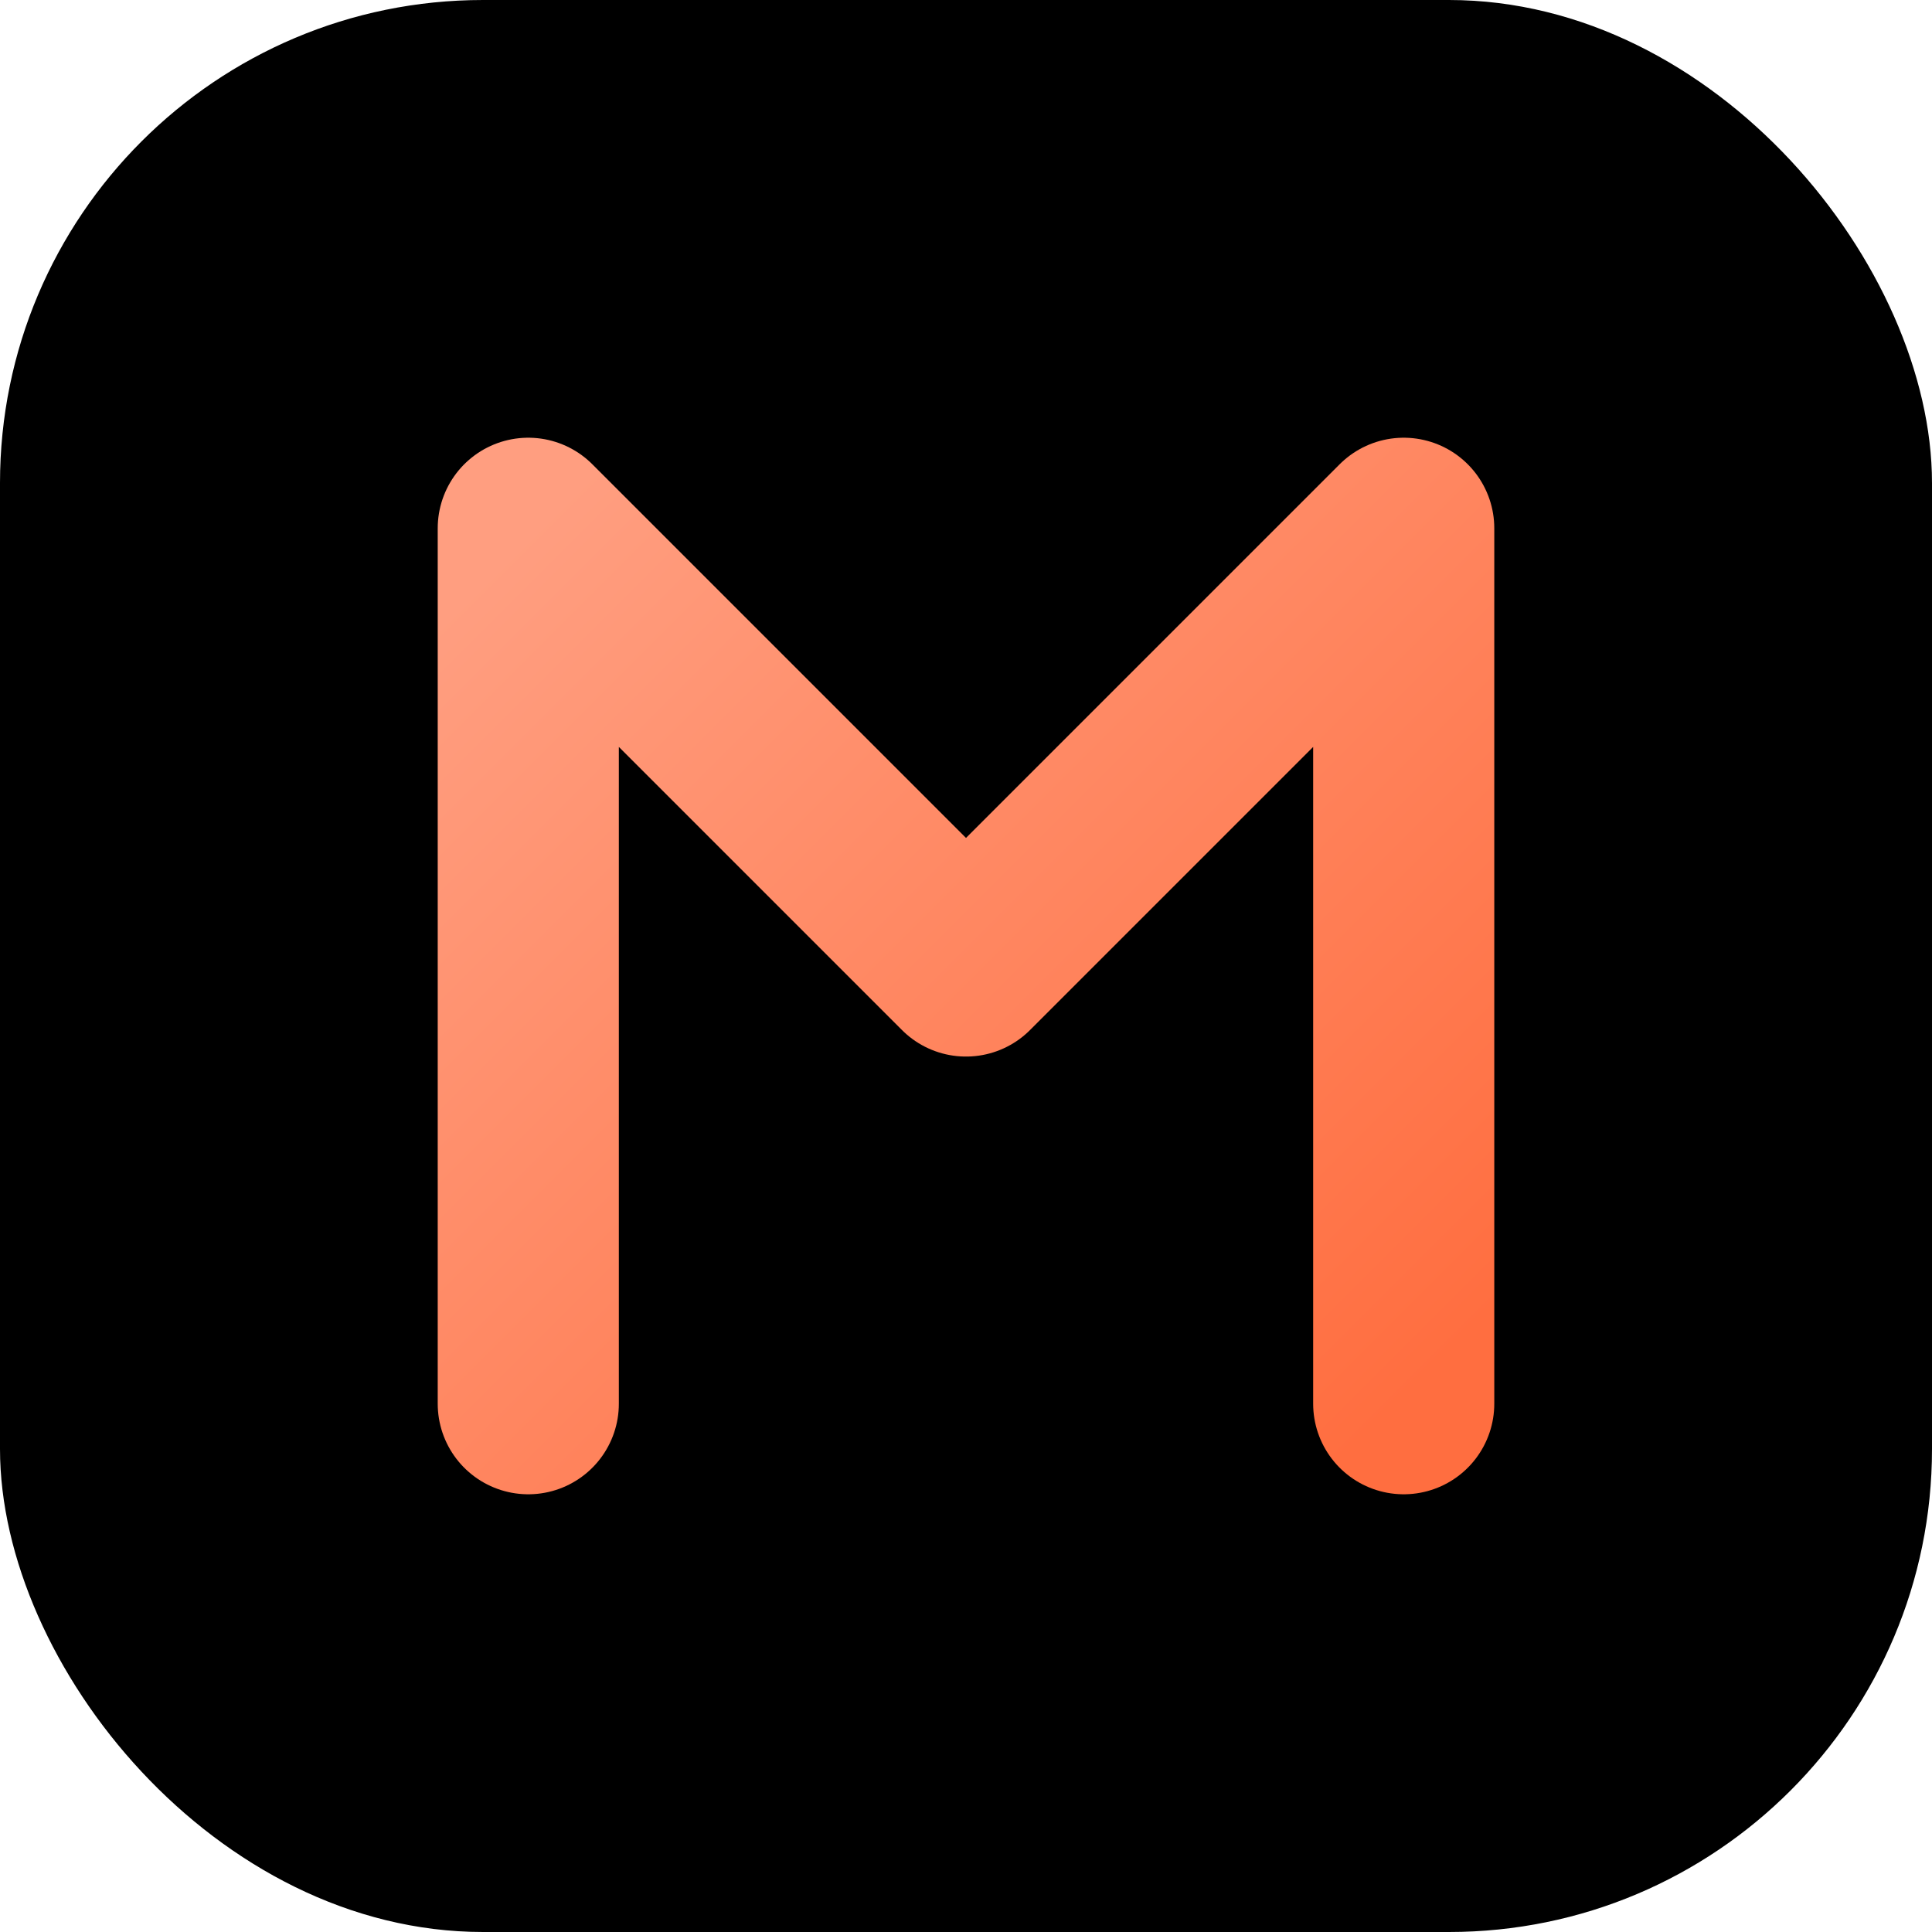 <svg xmlns="http://www.w3.org/2000/svg" viewBox="0 0 512 512">
  <defs>
    <linearGradient id="grad" x1="0%" y1="0%" x2="100%" y2="100%">
      <stop offset="0%" style="stop-color:#FF9E80;stop-opacity:1" />
      <stop offset="100%" style="stop-color:#FF6E40;stop-opacity:1" />
    </linearGradient>
  </defs>
  <rect width="512" height="512" rx="128" fill="#000000" />
  <path d="M140 140 L140 372 M140 140 L256 256 L372 140 M372 140 L372 372" stroke="url(#grad)" stroke-width="48" stroke-linecap="round" stroke-linejoin="round" fill="none" />
</svg>
